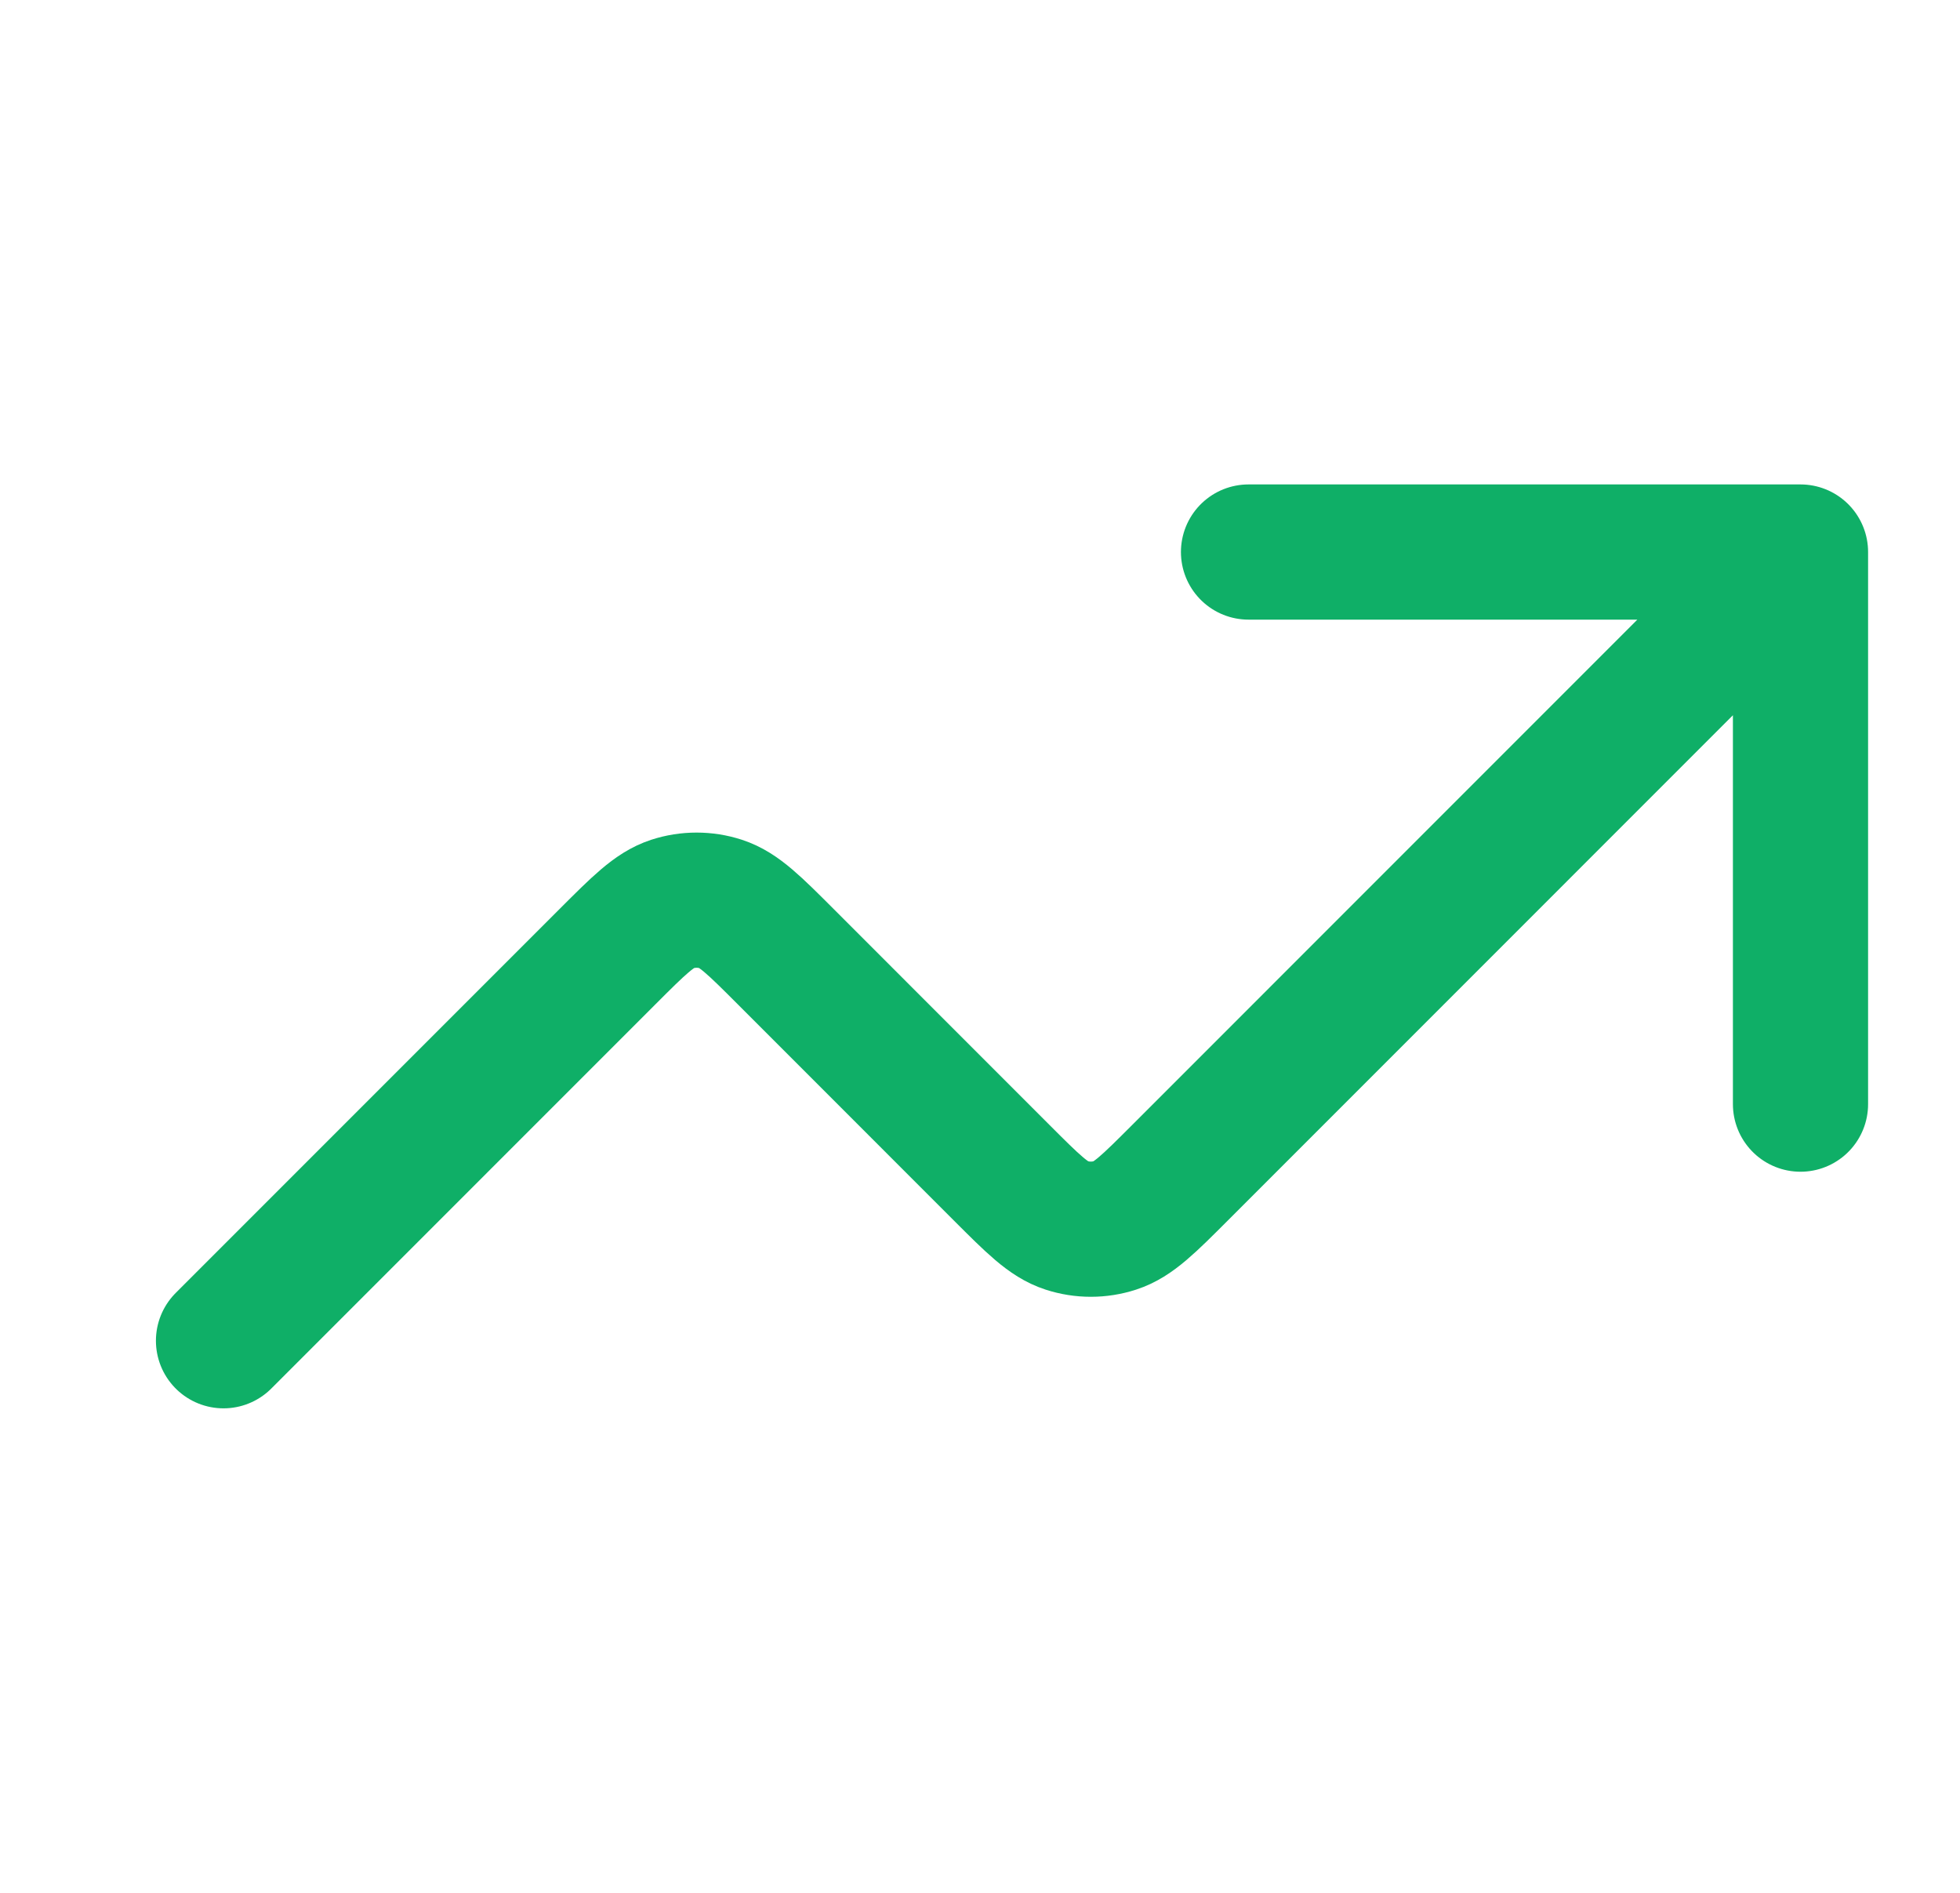 <svg width="29" height="28" viewBox="0 0 29 28" fill="none" xmlns="http://www.w3.org/2000/svg">
<g id="trend-up-01">
<path id="Icon" d="M26.64 8.166L17.46 17.347C16.998 17.809 16.767 18.04 16.5 18.126C16.266 18.202 16.014 18.202 15.78 18.126C15.513 18.04 15.282 17.809 14.82 17.347L11.627 14.153C11.165 13.691 10.934 13.46 10.667 13.373C10.433 13.297 10.18 13.297 9.946 13.373C9.68 13.46 9.449 13.691 8.987 14.153L3.307 19.833M26.64 8.166H18.473M26.64 8.166V16.333" stroke="#0FAF67" stroke-width="2" stroke-linecap="round" stroke-linejoin="round"/>
</g>
</svg>
